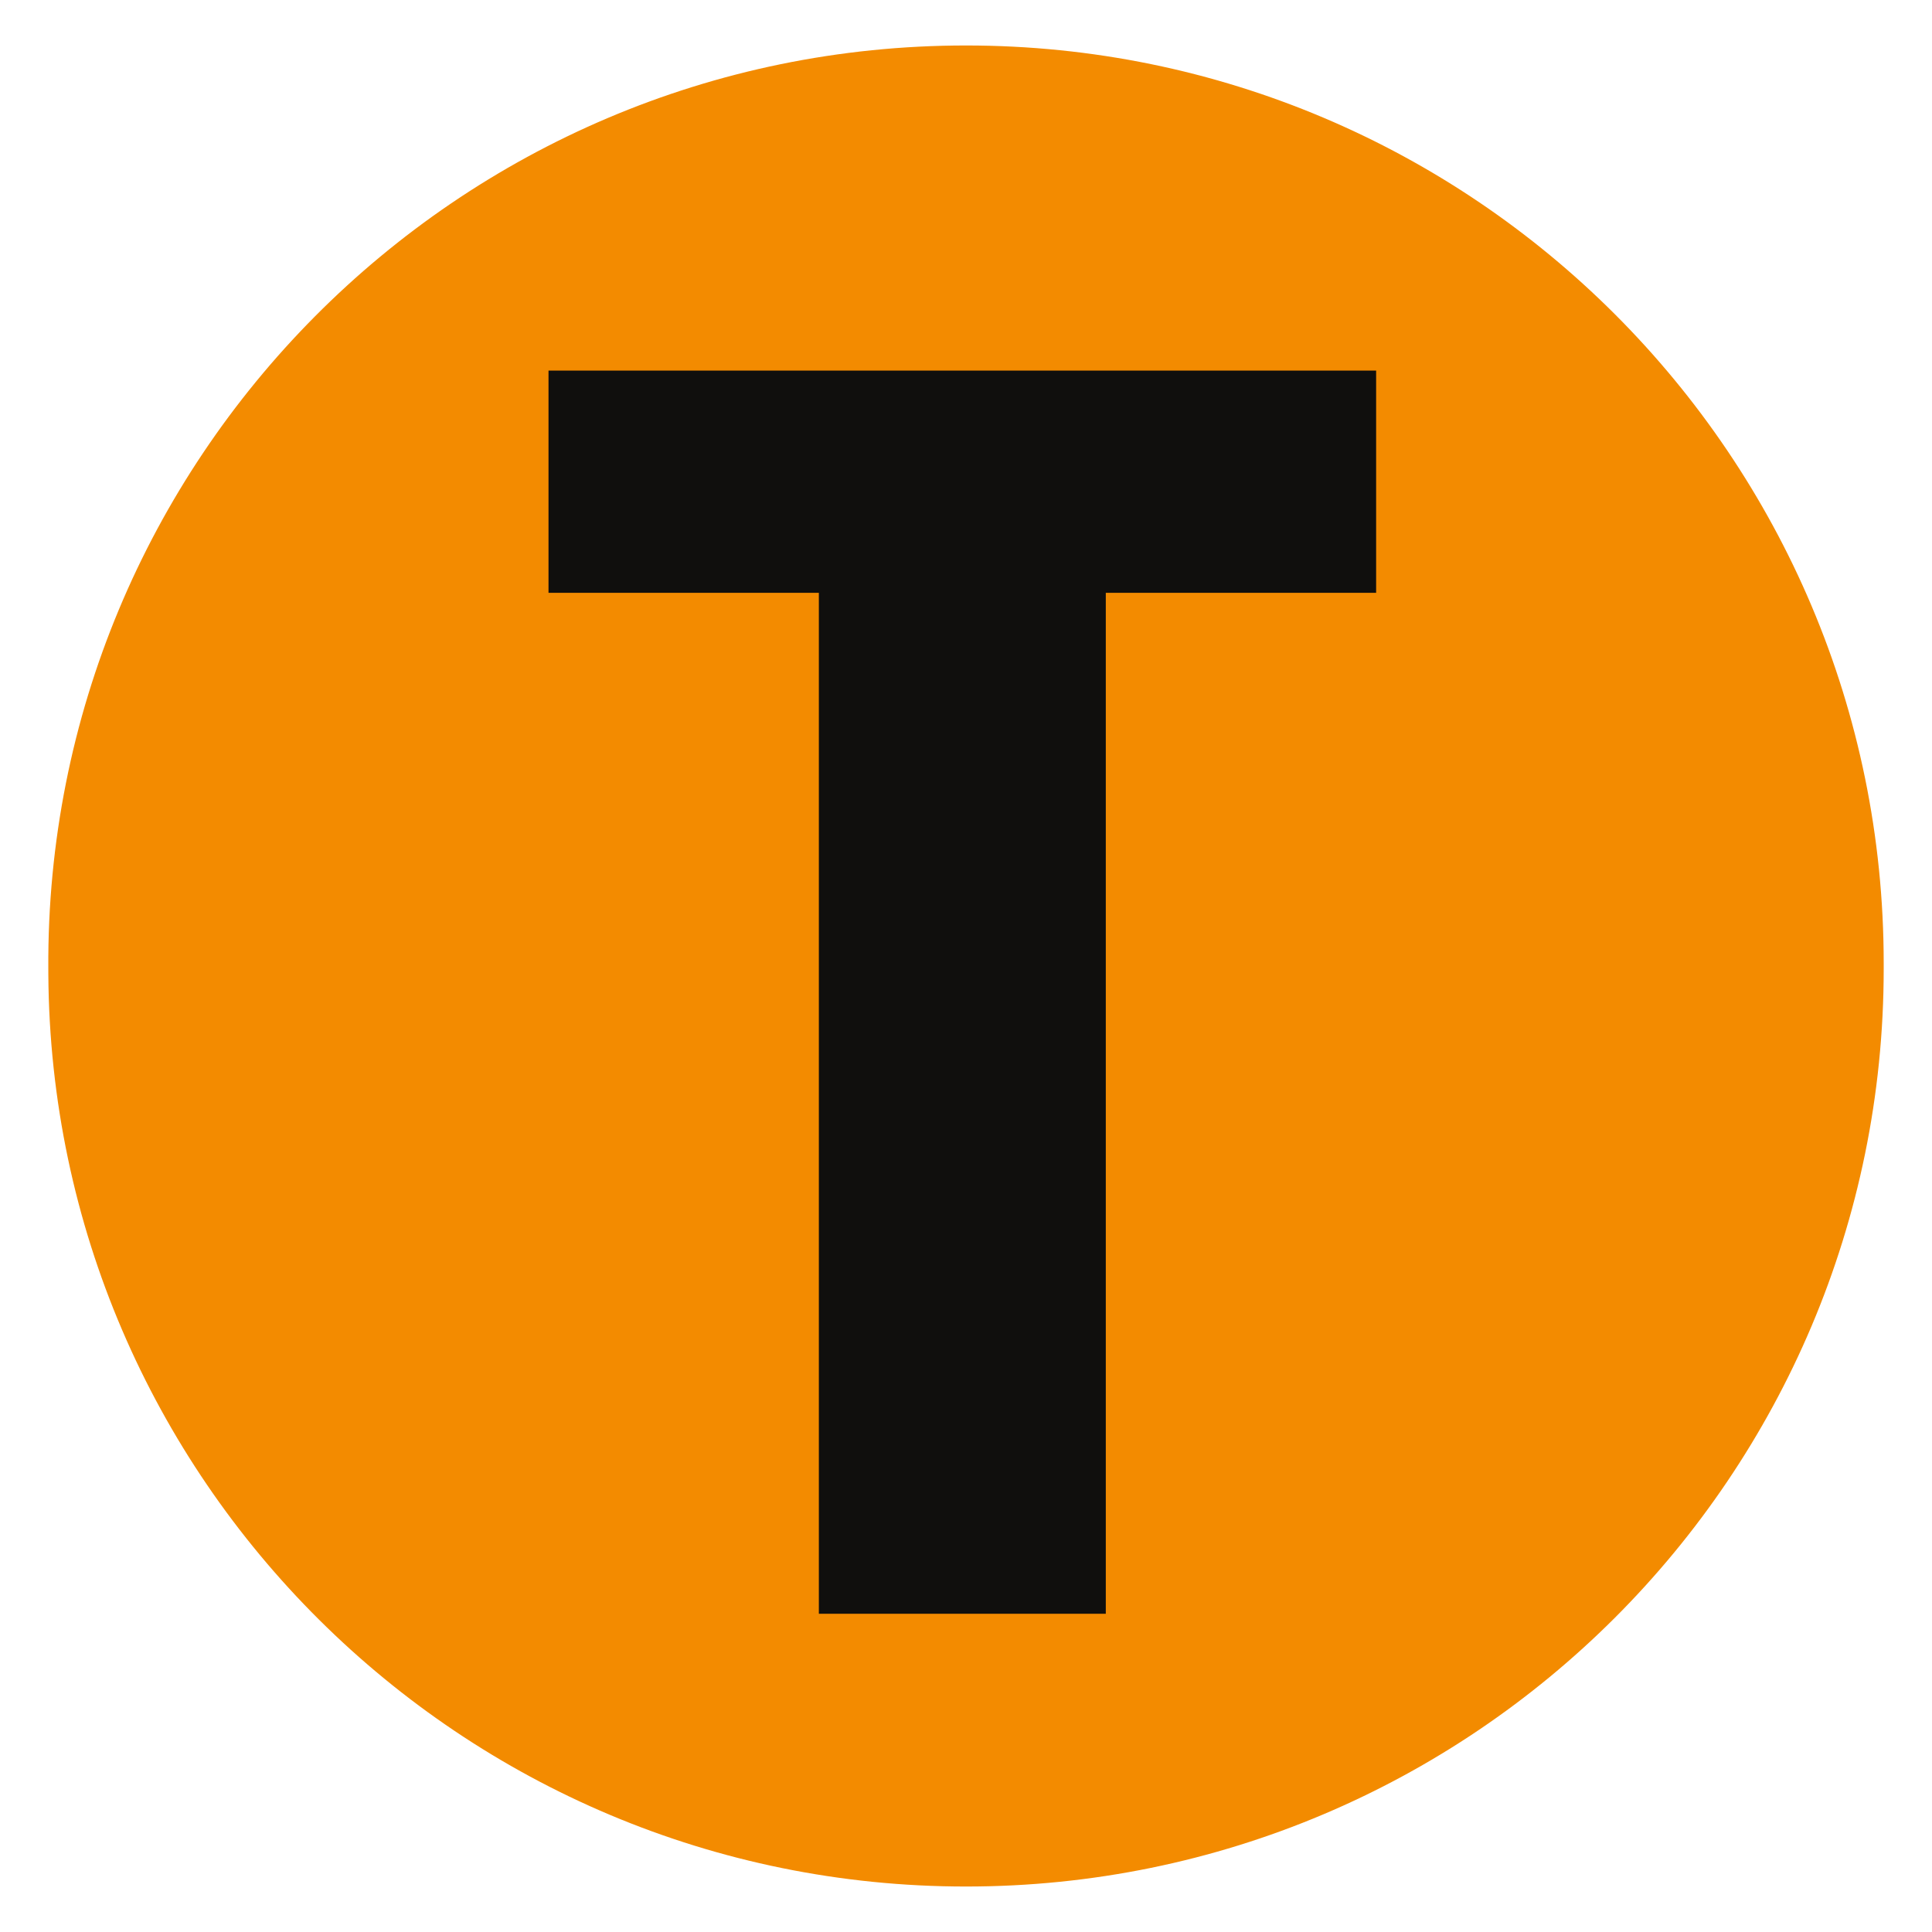 <?xml version="1.0" encoding="UTF-8"?>
<svg width="100" height="100" version="1.1" xmlns="http://www.w3.org/2000/svg">
 <path d="m2.501 50.142 1e-3 0.294c0.16 26.119 21.378 47.21 47.499 47.21 26.232 0 47.499-21.267 47.499-47.499v-0.294c0-26.234-21.267-47.499-47.499-47.499h-1e-3c-26.347 0-47.66 21.443-47.499 47.789" fill="#F38B00"/>
 <path d="m28.391 19.182h42.837v11.502h-13.992v52.844h-14.852v-52.844h-13.993z" fill="#100f0d"/>
</svg>
